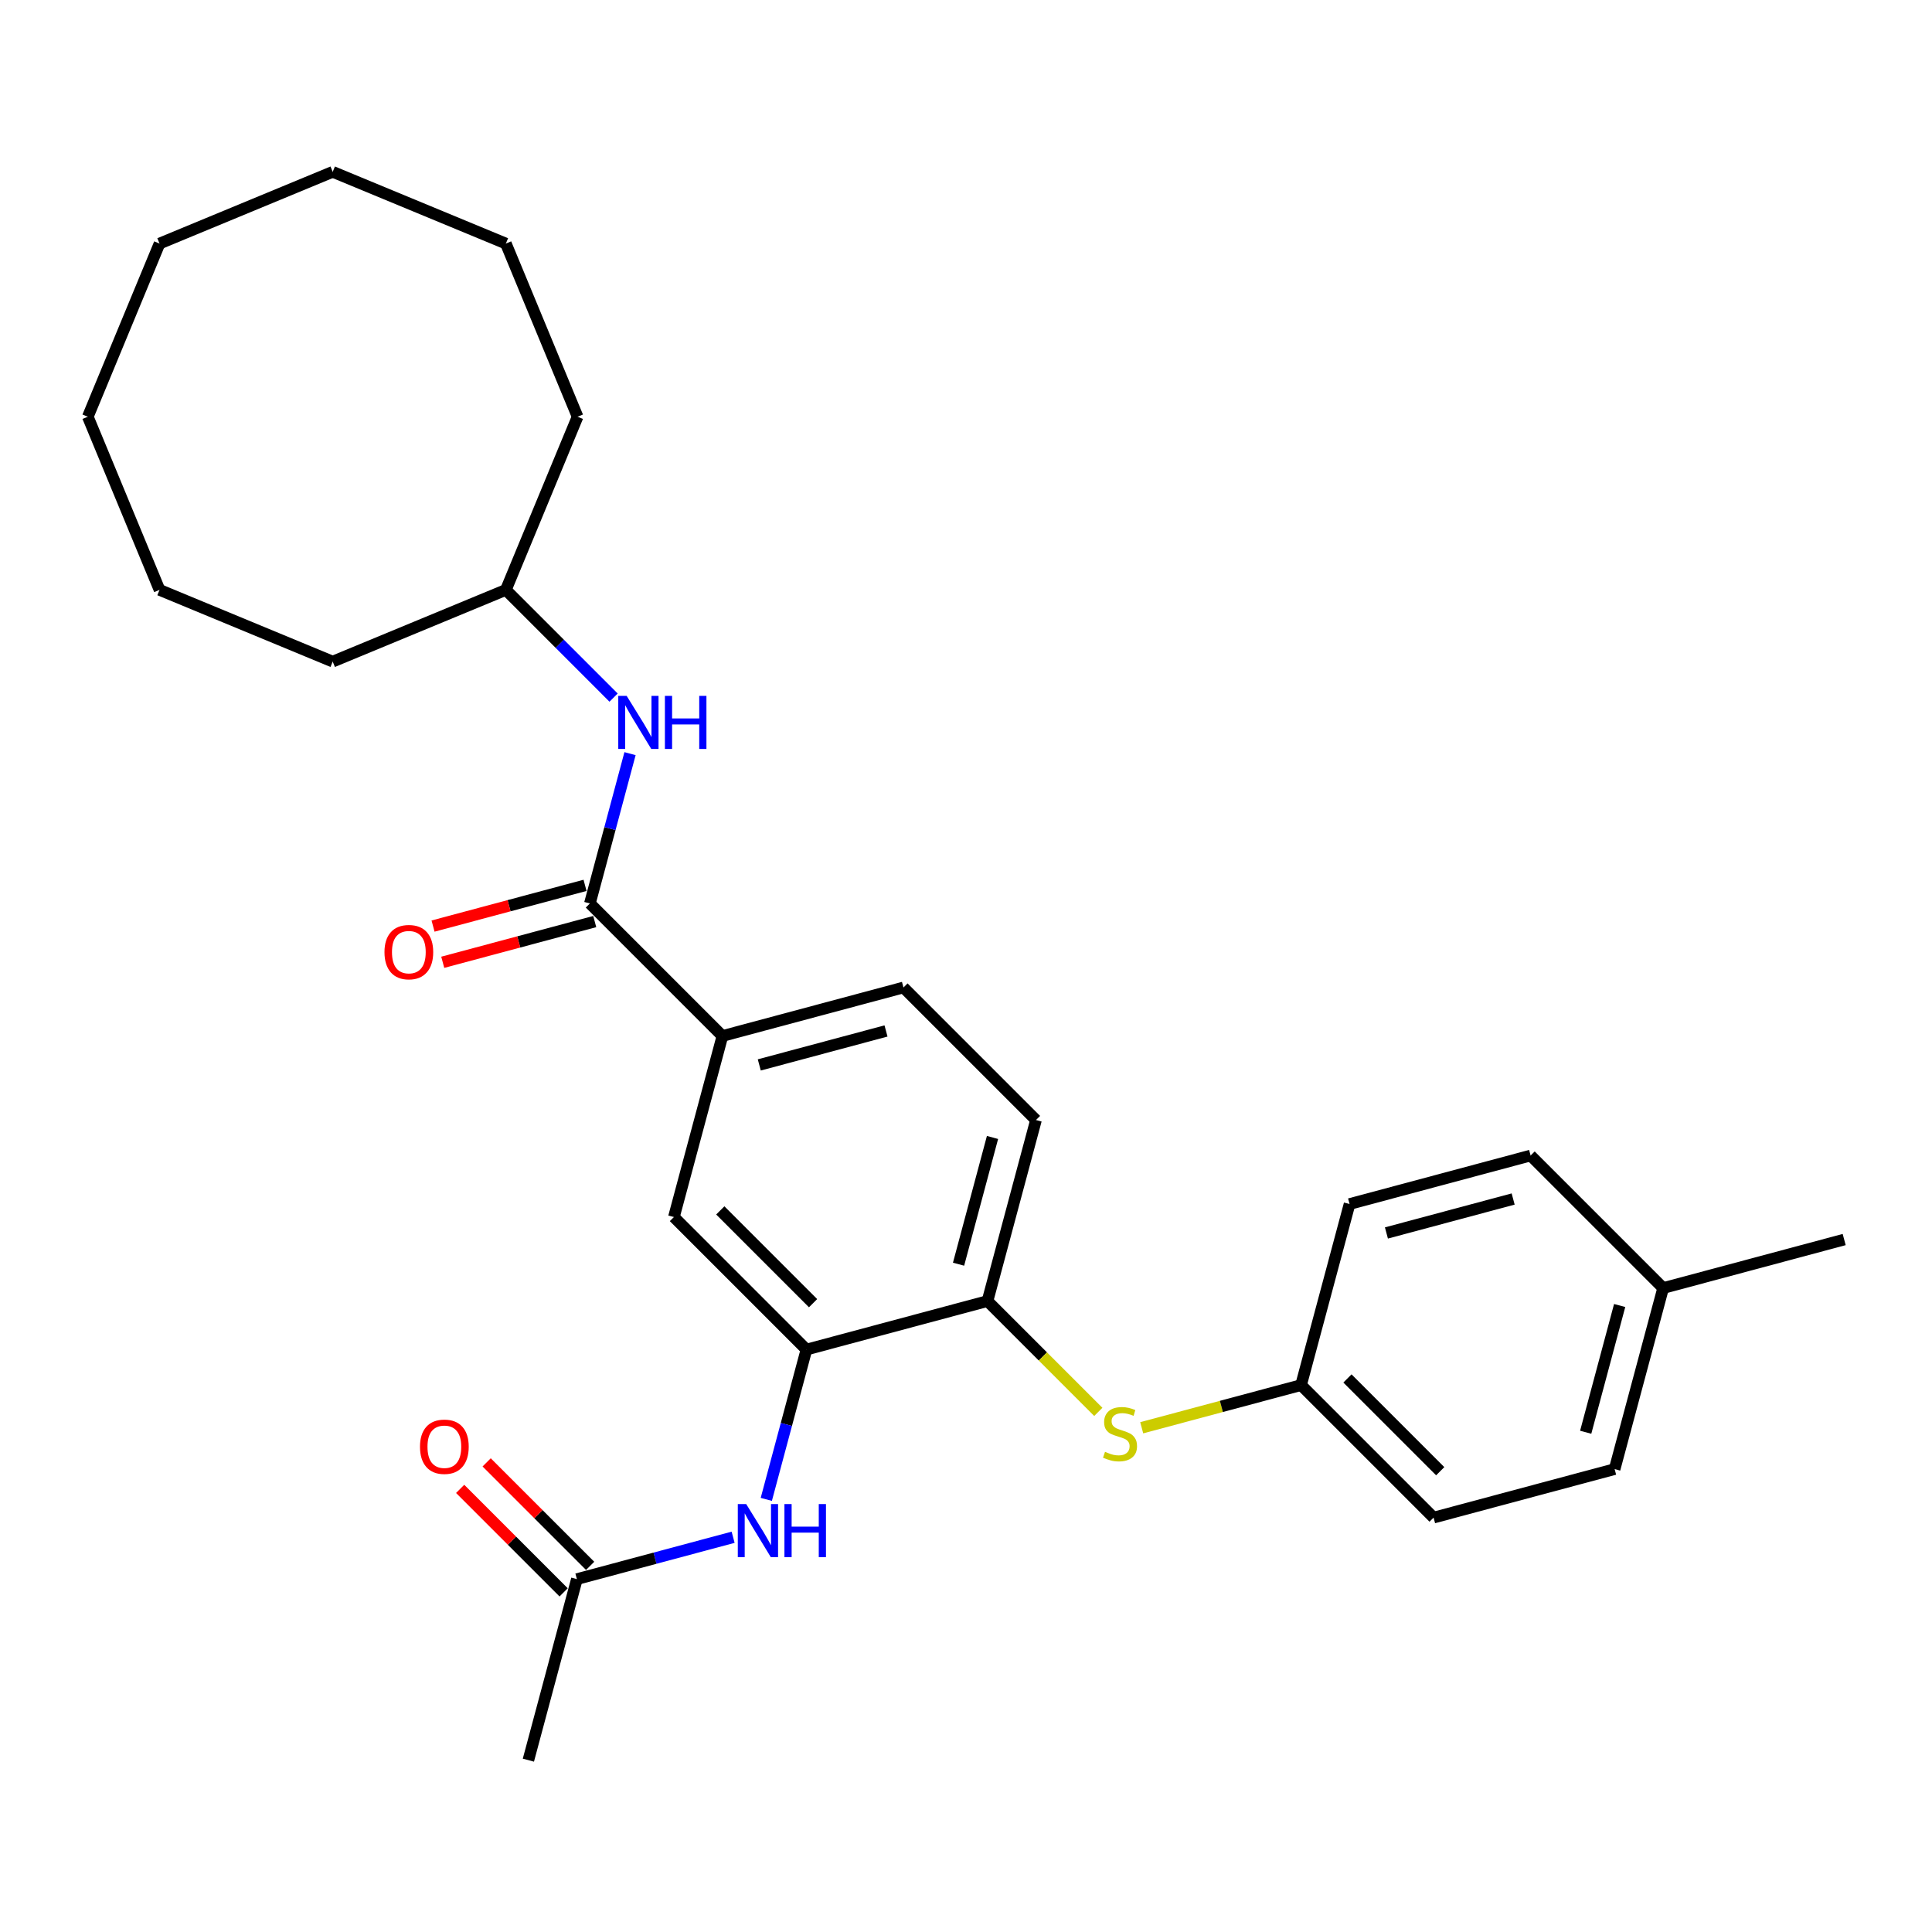 <?xml version='1.0' encoding='iso-8859-1'?>
<svg version='1.1' baseProfile='full'
              xmlns='http://www.w3.org/2000/svg'
                      xmlns:rdkit='http://www.rdkit.org/xml'
                      xmlns:xlink='http://www.w3.org/1999/xlink'
                  xml:space='preserve'
width='1000px' height='1000px' viewBox='0 0 1000 1000'>
<!-- END OF HEADER -->
<rect style='opacity:1.0;fill:#FFFFFF;stroke:none' width='1000' height='1000' x='0' y='0'> </rect>
<path class='bond-2' d='M 305.325,467.63 L 373.923,536.228' style='fill:none;fill-rule:evenodd;stroke:#000000;stroke-width:6px;stroke-linecap:butt;stroke-linejoin:miter;stroke-opacity:1' />
<path class='bond-4' d='M 305.325,467.63 L 315.714,428.858' style='fill:none;fill-rule:evenodd;stroke:#000000;stroke-width:6px;stroke-linecap:butt;stroke-linejoin:miter;stroke-opacity:1' />
<path class='bond-4' d='M 315.714,428.858 L 326.103,390.085' style='fill:none;fill-rule:evenodd;stroke:#0000FF;stroke-width:6px;stroke-linecap:butt;stroke-linejoin:miter;stroke-opacity:1' />
<path class='bond-8' d='M 302.814,458.259 L 263.479,468.799' style='fill:none;fill-rule:evenodd;stroke:#000000;stroke-width:6px;stroke-linecap:butt;stroke-linejoin:miter;stroke-opacity:1' />
<path class='bond-8' d='M 263.479,468.799 L 224.144,479.339' style='fill:none;fill-rule:evenodd;stroke:#FF0000;stroke-width:6px;stroke-linecap:butt;stroke-linejoin:miter;stroke-opacity:1' />
<path class='bond-8' d='M 307.836,477.001 L 268.501,487.541' style='fill:none;fill-rule:evenodd;stroke:#000000;stroke-width:6px;stroke-linecap:butt;stroke-linejoin:miter;stroke-opacity:1' />
<path class='bond-8' d='M 268.501,487.541 L 229.166,498.08' style='fill:none;fill-rule:evenodd;stroke:#FF0000;stroke-width:6px;stroke-linecap:butt;stroke-linejoin:miter;stroke-opacity:1' />
<path class='bond-0' d='M 417.413,698.533 L 348.814,629.935' style='fill:none;fill-rule:evenodd;stroke:#000000;stroke-width:6px;stroke-linecap:butt;stroke-linejoin:miter;stroke-opacity:1' />
<path class='bond-0' d='M 420.843,674.524 L 372.824,626.505' style='fill:none;fill-rule:evenodd;stroke:#000000;stroke-width:6px;stroke-linecap:butt;stroke-linejoin:miter;stroke-opacity:1' />
<path class='bond-1' d='M 417.413,698.533 L 407.024,737.306' style='fill:none;fill-rule:evenodd;stroke:#000000;stroke-width:6px;stroke-linecap:butt;stroke-linejoin:miter;stroke-opacity:1' />
<path class='bond-1' d='M 407.024,737.306 L 396.635,776.078' style='fill:none;fill-rule:evenodd;stroke:#0000FF;stroke-width:6px;stroke-linecap:butt;stroke-linejoin:miter;stroke-opacity:1' />
<path class='bond-28' d='M 417.413,698.533 L 511.12,673.425' style='fill:none;fill-rule:evenodd;stroke:#000000;stroke-width:6px;stroke-linecap:butt;stroke-linejoin:miter;stroke-opacity:1' />
<path class='bond-7' d='M 379.46,795.682 L 339.028,806.516' style='fill:none;fill-rule:evenodd;stroke:#0000FF;stroke-width:6px;stroke-linecap:butt;stroke-linejoin:miter;stroke-opacity:1' />
<path class='bond-7' d='M 339.028,806.516 L 298.597,817.349' style='fill:none;fill-rule:evenodd;stroke:#000000;stroke-width:6px;stroke-linecap:butt;stroke-linejoin:miter;stroke-opacity:1' />
<path class='bond-5' d='M 373.923,536.228 L 348.814,629.935' style='fill:none;fill-rule:evenodd;stroke:#000000;stroke-width:6px;stroke-linecap:butt;stroke-linejoin:miter;stroke-opacity:1' />
<path class='bond-9' d='M 373.923,536.228 L 467.63,511.12' style='fill:none;fill-rule:evenodd;stroke:#000000;stroke-width:6px;stroke-linecap:butt;stroke-linejoin:miter;stroke-opacity:1' />
<path class='bond-9' d='M 393.001,551.203 L 458.596,533.627' style='fill:none;fill-rule:evenodd;stroke:#000000;stroke-width:6px;stroke-linecap:butt;stroke-linejoin:miter;stroke-opacity:1' />
<path class='bond-3' d='M 511.12,673.425 L 536.228,579.718' style='fill:none;fill-rule:evenodd;stroke:#000000;stroke-width:6px;stroke-linecap:butt;stroke-linejoin:miter;stroke-opacity:1' />
<path class='bond-3' d='M 496.145,654.347 L 513.721,588.752' style='fill:none;fill-rule:evenodd;stroke:#000000;stroke-width:6px;stroke-linecap:butt;stroke-linejoin:miter;stroke-opacity:1' />
<path class='bond-6' d='M 511.12,673.425 L 539.802,702.107' style='fill:none;fill-rule:evenodd;stroke:#000000;stroke-width:6px;stroke-linecap:butt;stroke-linejoin:miter;stroke-opacity:1' />
<path class='bond-6' d='M 539.802,702.107 L 568.484,730.789' style='fill:none;fill-rule:evenodd;stroke:#CCCC00;stroke-width:6px;stroke-linecap:butt;stroke-linejoin:miter;stroke-opacity:1' />
<path class='bond-13' d='M 317.589,361.079 L 289.712,333.202' style='fill:none;fill-rule:evenodd;stroke:#0000FF;stroke-width:6px;stroke-linecap:butt;stroke-linejoin:miter;stroke-opacity:1' />
<path class='bond-13' d='M 289.712,333.202 L 261.835,305.325' style='fill:none;fill-rule:evenodd;stroke:#000000;stroke-width:6px;stroke-linecap:butt;stroke-linejoin:miter;stroke-opacity:1' />
<path class='bond-12' d='M 590.952,739.013 L 632.188,727.964' style='fill:none;fill-rule:evenodd;stroke:#CCCC00;stroke-width:6px;stroke-linecap:butt;stroke-linejoin:miter;stroke-opacity:1' />
<path class='bond-12' d='M 632.188,727.964 L 673.425,716.914' style='fill:none;fill-rule:evenodd;stroke:#000000;stroke-width:6px;stroke-linecap:butt;stroke-linejoin:miter;stroke-opacity:1' />
<path class='bond-11' d='M 305.457,810.489 L 278.676,783.709' style='fill:none;fill-rule:evenodd;stroke:#000000;stroke-width:6px;stroke-linecap:butt;stroke-linejoin:miter;stroke-opacity:1' />
<path class='bond-11' d='M 278.676,783.709 L 251.896,756.928' style='fill:none;fill-rule:evenodd;stroke:#FF0000;stroke-width:6px;stroke-linecap:butt;stroke-linejoin:miter;stroke-opacity:1' />
<path class='bond-11' d='M 291.737,824.209 L 264.957,797.428' style='fill:none;fill-rule:evenodd;stroke:#000000;stroke-width:6px;stroke-linecap:butt;stroke-linejoin:miter;stroke-opacity:1' />
<path class='bond-11' d='M 264.957,797.428 L 238.176,770.648' style='fill:none;fill-rule:evenodd;stroke:#FF0000;stroke-width:6px;stroke-linecap:butt;stroke-linejoin:miter;stroke-opacity:1' />
<path class='bond-19' d='M 298.597,817.349 L 273.488,911.056' style='fill:none;fill-rule:evenodd;stroke:#000000;stroke-width:6px;stroke-linecap:butt;stroke-linejoin:miter;stroke-opacity:1' />
<path class='bond-10' d='M 467.63,511.12 L 536.228,579.718' style='fill:none;fill-rule:evenodd;stroke:#000000;stroke-width:6px;stroke-linecap:butt;stroke-linejoin:miter;stroke-opacity:1' />
<path class='bond-15' d='M 673.425,716.914 L 698.533,623.207' style='fill:none;fill-rule:evenodd;stroke:#000000;stroke-width:6px;stroke-linecap:butt;stroke-linejoin:miter;stroke-opacity:1' />
<path class='bond-16' d='M 673.425,716.914 L 742.023,785.512' style='fill:none;fill-rule:evenodd;stroke:#000000;stroke-width:6px;stroke-linecap:butt;stroke-linejoin:miter;stroke-opacity:1' />
<path class='bond-16' d='M 697.434,713.484 L 745.453,761.503' style='fill:none;fill-rule:evenodd;stroke:#000000;stroke-width:6px;stroke-linecap:butt;stroke-linejoin:miter;stroke-opacity:1' />
<path class='bond-21' d='M 261.835,305.325 L 298.961,215.697' style='fill:none;fill-rule:evenodd;stroke:#000000;stroke-width:6px;stroke-linecap:butt;stroke-linejoin:miter;stroke-opacity:1' />
<path class='bond-22' d='M 261.835,305.325 L 172.208,342.45' style='fill:none;fill-rule:evenodd;stroke:#000000;stroke-width:6px;stroke-linecap:butt;stroke-linejoin:miter;stroke-opacity:1' />
<path class='bond-14' d='M 860.839,666.697 L 835.73,760.404' style='fill:none;fill-rule:evenodd;stroke:#000000;stroke-width:6px;stroke-linecap:butt;stroke-linejoin:miter;stroke-opacity:1' />
<path class='bond-14' d='M 838.331,675.731 L 820.755,741.326' style='fill:none;fill-rule:evenodd;stroke:#000000;stroke-width:6px;stroke-linecap:butt;stroke-linejoin:miter;stroke-opacity:1' />
<path class='bond-20' d='M 860.839,666.697 L 954.545,641.588' style='fill:none;fill-rule:evenodd;stroke:#000000;stroke-width:6px;stroke-linecap:butt;stroke-linejoin:miter;stroke-opacity:1' />
<path class='bond-30' d='M 860.839,666.697 L 792.24,598.099' style='fill:none;fill-rule:evenodd;stroke:#000000;stroke-width:6px;stroke-linecap:butt;stroke-linejoin:miter;stroke-opacity:1' />
<path class='bond-18' d='M 698.533,623.207 L 792.24,598.099' style='fill:none;fill-rule:evenodd;stroke:#000000;stroke-width:6px;stroke-linecap:butt;stroke-linejoin:miter;stroke-opacity:1' />
<path class='bond-18' d='M 717.611,638.182 L 783.206,620.606' style='fill:none;fill-rule:evenodd;stroke:#000000;stroke-width:6px;stroke-linecap:butt;stroke-linejoin:miter;stroke-opacity:1' />
<path class='bond-17' d='M 742.023,785.512 L 835.73,760.404' style='fill:none;fill-rule:evenodd;stroke:#000000;stroke-width:6px;stroke-linecap:butt;stroke-linejoin:miter;stroke-opacity:1' />
<path class='bond-24' d='M 298.961,215.697 L 261.835,126.069' style='fill:none;fill-rule:evenodd;stroke:#000000;stroke-width:6px;stroke-linecap:butt;stroke-linejoin:miter;stroke-opacity:1' />
<path class='bond-23' d='M 172.208,342.45 L 82.58,305.325' style='fill:none;fill-rule:evenodd;stroke:#000000;stroke-width:6px;stroke-linecap:butt;stroke-linejoin:miter;stroke-opacity:1' />
<path class='bond-25' d='M 82.58,305.325 L 45.455,215.697' style='fill:none;fill-rule:evenodd;stroke:#000000;stroke-width:6px;stroke-linecap:butt;stroke-linejoin:miter;stroke-opacity:1' />
<path class='bond-26' d='M 261.835,126.069 L 172.208,88.944' style='fill:none;fill-rule:evenodd;stroke:#000000;stroke-width:6px;stroke-linecap:butt;stroke-linejoin:miter;stroke-opacity:1' />
<path class='bond-27' d='M 45.455,215.697 L 82.58,126.069' style='fill:none;fill-rule:evenodd;stroke:#000000;stroke-width:6px;stroke-linecap:butt;stroke-linejoin:miter;stroke-opacity:1' />
<path class='bond-29' d='M 172.208,88.944 L 82.58,126.069' style='fill:none;fill-rule:evenodd;stroke:#000000;stroke-width:6px;stroke-linecap:butt;stroke-linejoin:miter;stroke-opacity:1' />
<path  class='atom-2' d='M 386.231 778.503
L 395.234 793.055
Q 396.126 794.491, 397.562 797.091
Q 398.998 799.691, 399.075 799.846
L 399.075 778.503
L 402.723 778.503
L 402.723 805.977
L 398.959 805.977
L 389.297 790.067
Q 388.171 788.205, 386.968 786.07
Q 385.804 783.936, 385.455 783.276
L 385.455 805.977
L 381.885 805.977
L 381.885 778.503
L 386.231 778.503
' fill='#0000FF'/>
<path  class='atom-2' d='M 406.022 778.503
L 409.747 778.503
L 409.747 790.184
L 423.794 790.184
L 423.794 778.503
L 427.52 778.503
L 427.52 805.977
L 423.794 805.977
L 423.794 793.288
L 409.747 793.288
L 409.747 805.977
L 406.022 805.977
L 406.022 778.503
' fill='#0000FF'/>
<path  class='atom-5' d='M 324.361 360.186
L 333.363 374.738
Q 334.256 376.174, 335.692 378.774
Q 337.128 381.374, 337.205 381.529
L 337.205 360.186
L 340.853 360.186
L 340.853 387.66
L 337.089 387.66
L 327.426 371.75
Q 326.301 369.887, 325.098 367.753
Q 323.934 365.619, 323.585 364.959
L 323.585 387.66
L 320.014 387.66
L 320.014 360.186
L 324.361 360.186
' fill='#0000FF'/>
<path  class='atom-5' d='M 344.151 360.186
L 347.876 360.186
L 347.876 371.866
L 361.924 371.866
L 361.924 360.186
L 365.649 360.186
L 365.649 387.66
L 361.924 387.66
L 361.924 374.971
L 347.876 374.971
L 347.876 387.66
L 344.151 387.66
L 344.151 360.186
' fill='#0000FF'/>
<path  class='atom-7' d='M 571.957 751.453
Q 572.267 751.569, 573.548 752.112
Q 574.828 752.656, 576.225 753.005
Q 577.661 753.315, 579.058 753.315
Q 581.658 753.315, 583.171 752.073
Q 584.685 750.793, 584.685 748.581
Q 584.685 747.068, 583.909 746.136
Q 583.171 745.205, 582.007 744.7
Q 580.843 744.196, 578.903 743.614
Q 576.458 742.877, 574.984 742.178
Q 573.548 741.48, 572.5 740.005
Q 571.491 738.53, 571.491 736.047
Q 571.491 732.593, 573.819 730.459
Q 576.187 728.325, 580.843 728.325
Q 584.025 728.325, 587.634 729.838
L 586.742 732.826
Q 583.443 731.468, 580.96 731.468
Q 578.282 731.468, 576.807 732.593
Q 575.333 733.68, 575.372 735.581
Q 575.372 737.056, 576.109 737.948
Q 576.885 738.841, 577.972 739.345
Q 579.097 739.85, 580.96 740.432
Q 583.443 741.208, 584.918 741.984
Q 586.392 742.76, 587.44 744.351
Q 588.527 745.903, 588.527 748.581
Q 588.527 752.384, 585.965 754.441
Q 583.443 756.458, 579.213 756.458
Q 576.769 756.458, 574.906 755.915
Q 573.082 755.411, 570.909 754.518
L 571.957 751.453
' fill='#CCCC00'/>
<path  class='atom-9' d='M 199.006 492.816
Q 199.006 486.22, 202.266 482.533
Q 205.526 478.847, 211.618 478.847
Q 217.71 478.847, 220.97 482.533
Q 224.23 486.22, 224.23 492.816
Q 224.23 499.491, 220.931 503.294
Q 217.633 507.058, 211.618 507.058
Q 205.564 507.058, 202.266 503.294
Q 199.006 499.53, 199.006 492.816
M 211.618 503.953
Q 215.809 503.953, 218.06 501.159
Q 220.349 498.327, 220.349 492.816
Q 220.349 487.422, 218.06 484.706
Q 215.809 481.951, 211.618 481.951
Q 207.427 481.951, 205.138 484.667
Q 202.887 487.384, 202.887 492.816
Q 202.887 498.365, 205.138 501.159
Q 207.427 503.953, 211.618 503.953
' fill='#FF0000'/>
<path  class='atom-12' d='M 217.387 748.828
Q 217.387 742.232, 220.647 738.545
Q 223.906 734.859, 229.999 734.859
Q 236.091 734.859, 239.351 738.545
Q 242.611 742.232, 242.611 748.828
Q 242.611 755.503, 239.312 759.306
Q 236.014 763.07, 229.999 763.07
Q 223.945 763.07, 220.647 759.306
Q 217.387 755.542, 217.387 748.828
M 229.999 759.965
Q 234.19 759.965, 236.441 757.171
Q 238.73 754.339, 238.73 748.828
Q 238.73 743.435, 236.441 740.718
Q 234.19 737.963, 229.999 737.963
Q 225.808 737.963, 223.518 740.679
Q 221.268 743.396, 221.268 748.828
Q 221.268 754.378, 223.518 757.171
Q 225.808 759.965, 229.999 759.965
' fill='#FF0000'/>
</svg>
